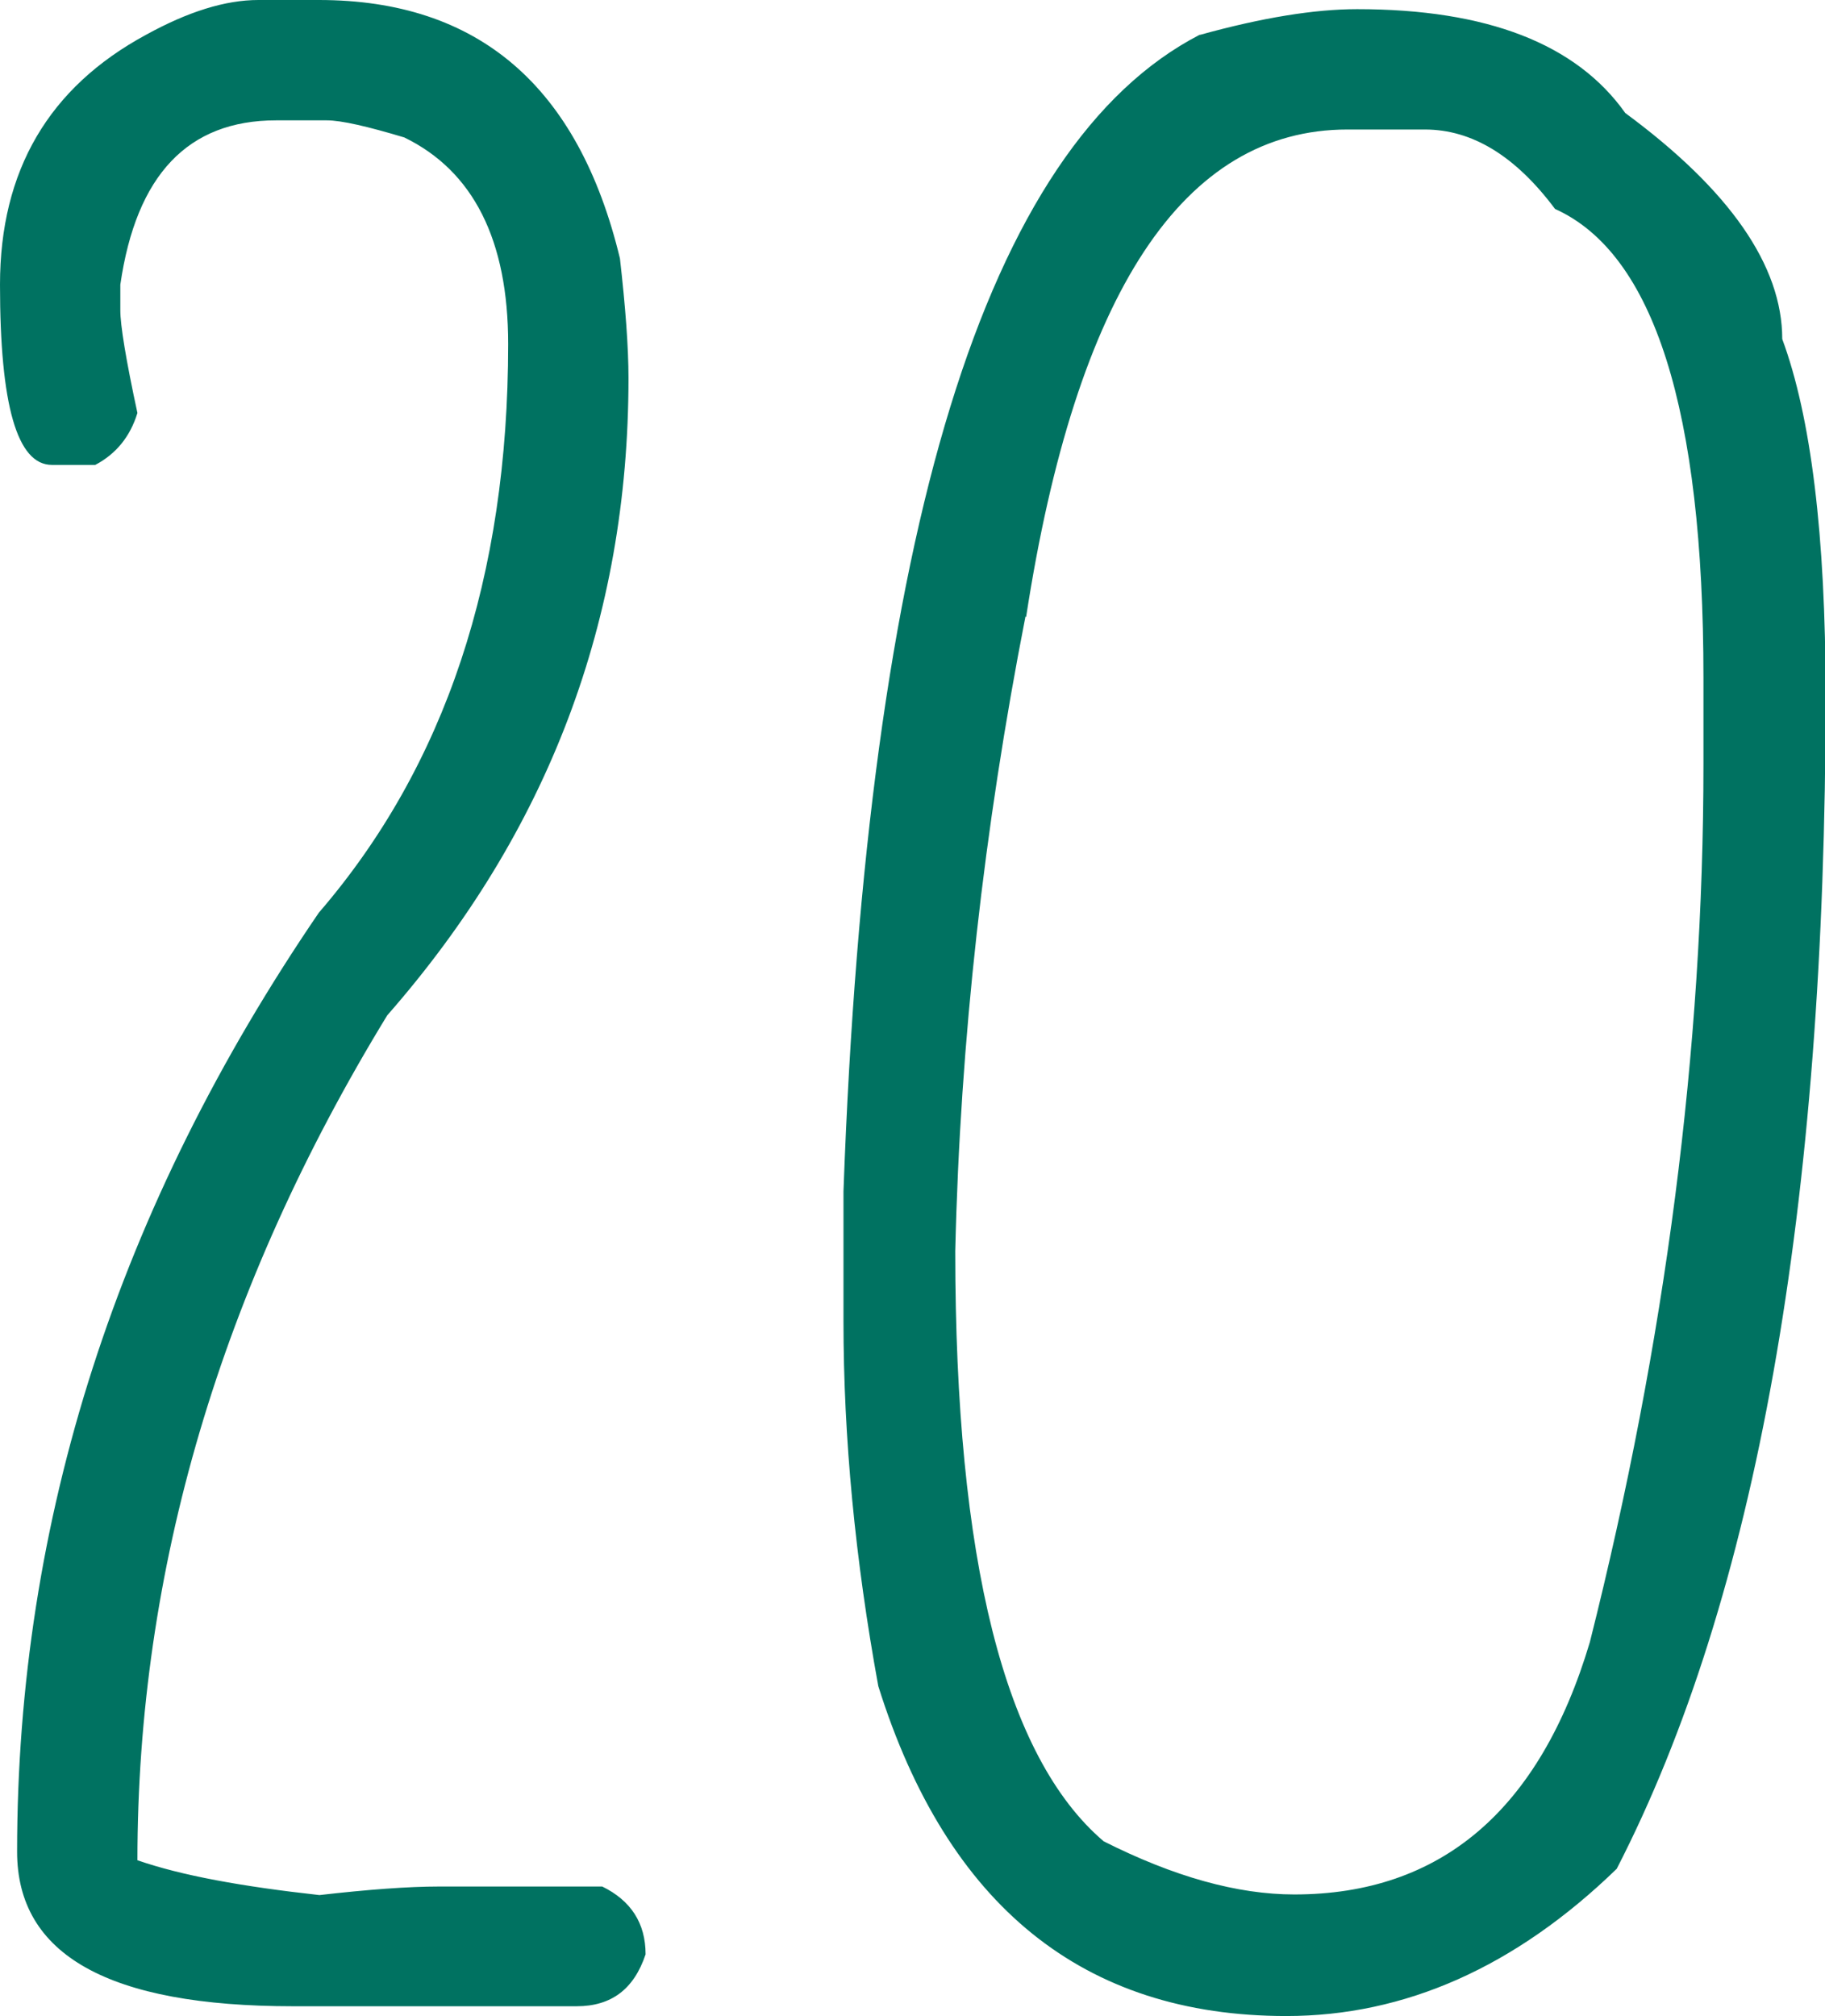 <?xml version="1.0" encoding="UTF-8"?><svg id="Ebene_1" xmlns="http://www.w3.org/2000/svg" xmlns:xlink="http://www.w3.org/1999/xlink" viewBox="0 0 29.88 33"><defs><style>.cls-1{clip-path:url(#clippath);}.cls-2{fill:none;}.cls-2,.cls-3{stroke-width:0px;}.cls-3{fill:#007261;}</style><clipPath id="clippath"><rect class="cls-2" width="29.88" height="33"/></clipPath></defs><g class="cls-1"><path class="cls-3" d="m16.8,10.1c.82-5.32,2.58-7.98,5.26-7.98h1.27c.77,0,1.48.43,2.13,1.3,1.62.73,2.43,3.29,2.43,7.67v1.42c0,4.66-.62,9.45-1.86,14.37-.82,2.75-2.44,4.13-4.84,4.13-.93,0-1.97-.29-3.12-.87-1.62-1.38-2.43-4.6-2.43-9.66.08-3.45.47-6.92,1.15-10.39M19.64.57c-3.5,1.81-5.44,8.12-5.83,18.93v2.13c0,1.9.19,3.89.57,5.97,1.13,3.6,3.36,5.4,6.68,5.4,1.94,0,3.75-.8,5.41-2.41,2.28-4.43,3.42-10.83,3.42-19.21,0-2.62-.24-4.56-.71-5.83,0-1.2-.86-2.44-2.57-3.7-.8-1.13-2.26-1.7-4.39-1.7-.7,0-1.56.14-2.57.42M2.39.57C.8,1.43,0,2.79,0,4.66,0,6.63.28,7.61.85,7.61h.71c.34-.18.57-.46.69-.85-.19-.88-.28-1.44-.28-1.68v-.42c.26-1.8,1.11-2.69,2.55-2.69h.83c.24,0,.67.1,1.27.28,1.13.55,1.7,1.68,1.7,3.38,0,3.81-1.03,6.91-3.1,9.31C1.93,19.76.28,24.88.28,30.31c0,1.69,1.5,2.53,4.52,2.53h4.64c.57,0,.94-.28,1.13-.85,0-.51-.24-.88-.71-1.11h-2.67c-.51,0-1.17.05-1.96.14-1.27-.14-2.26-.32-2.98-.57,0-4.75,1.36-9.36,4.09-13.83,2.63-3,3.95-6.47,3.95-10.43,0-.51-.05-1.17-.14-1.96C9.47,1.41,7.83,0,5.22,0h-.99C3.69,0,3.08.19,2.39.57"/></g></svg>